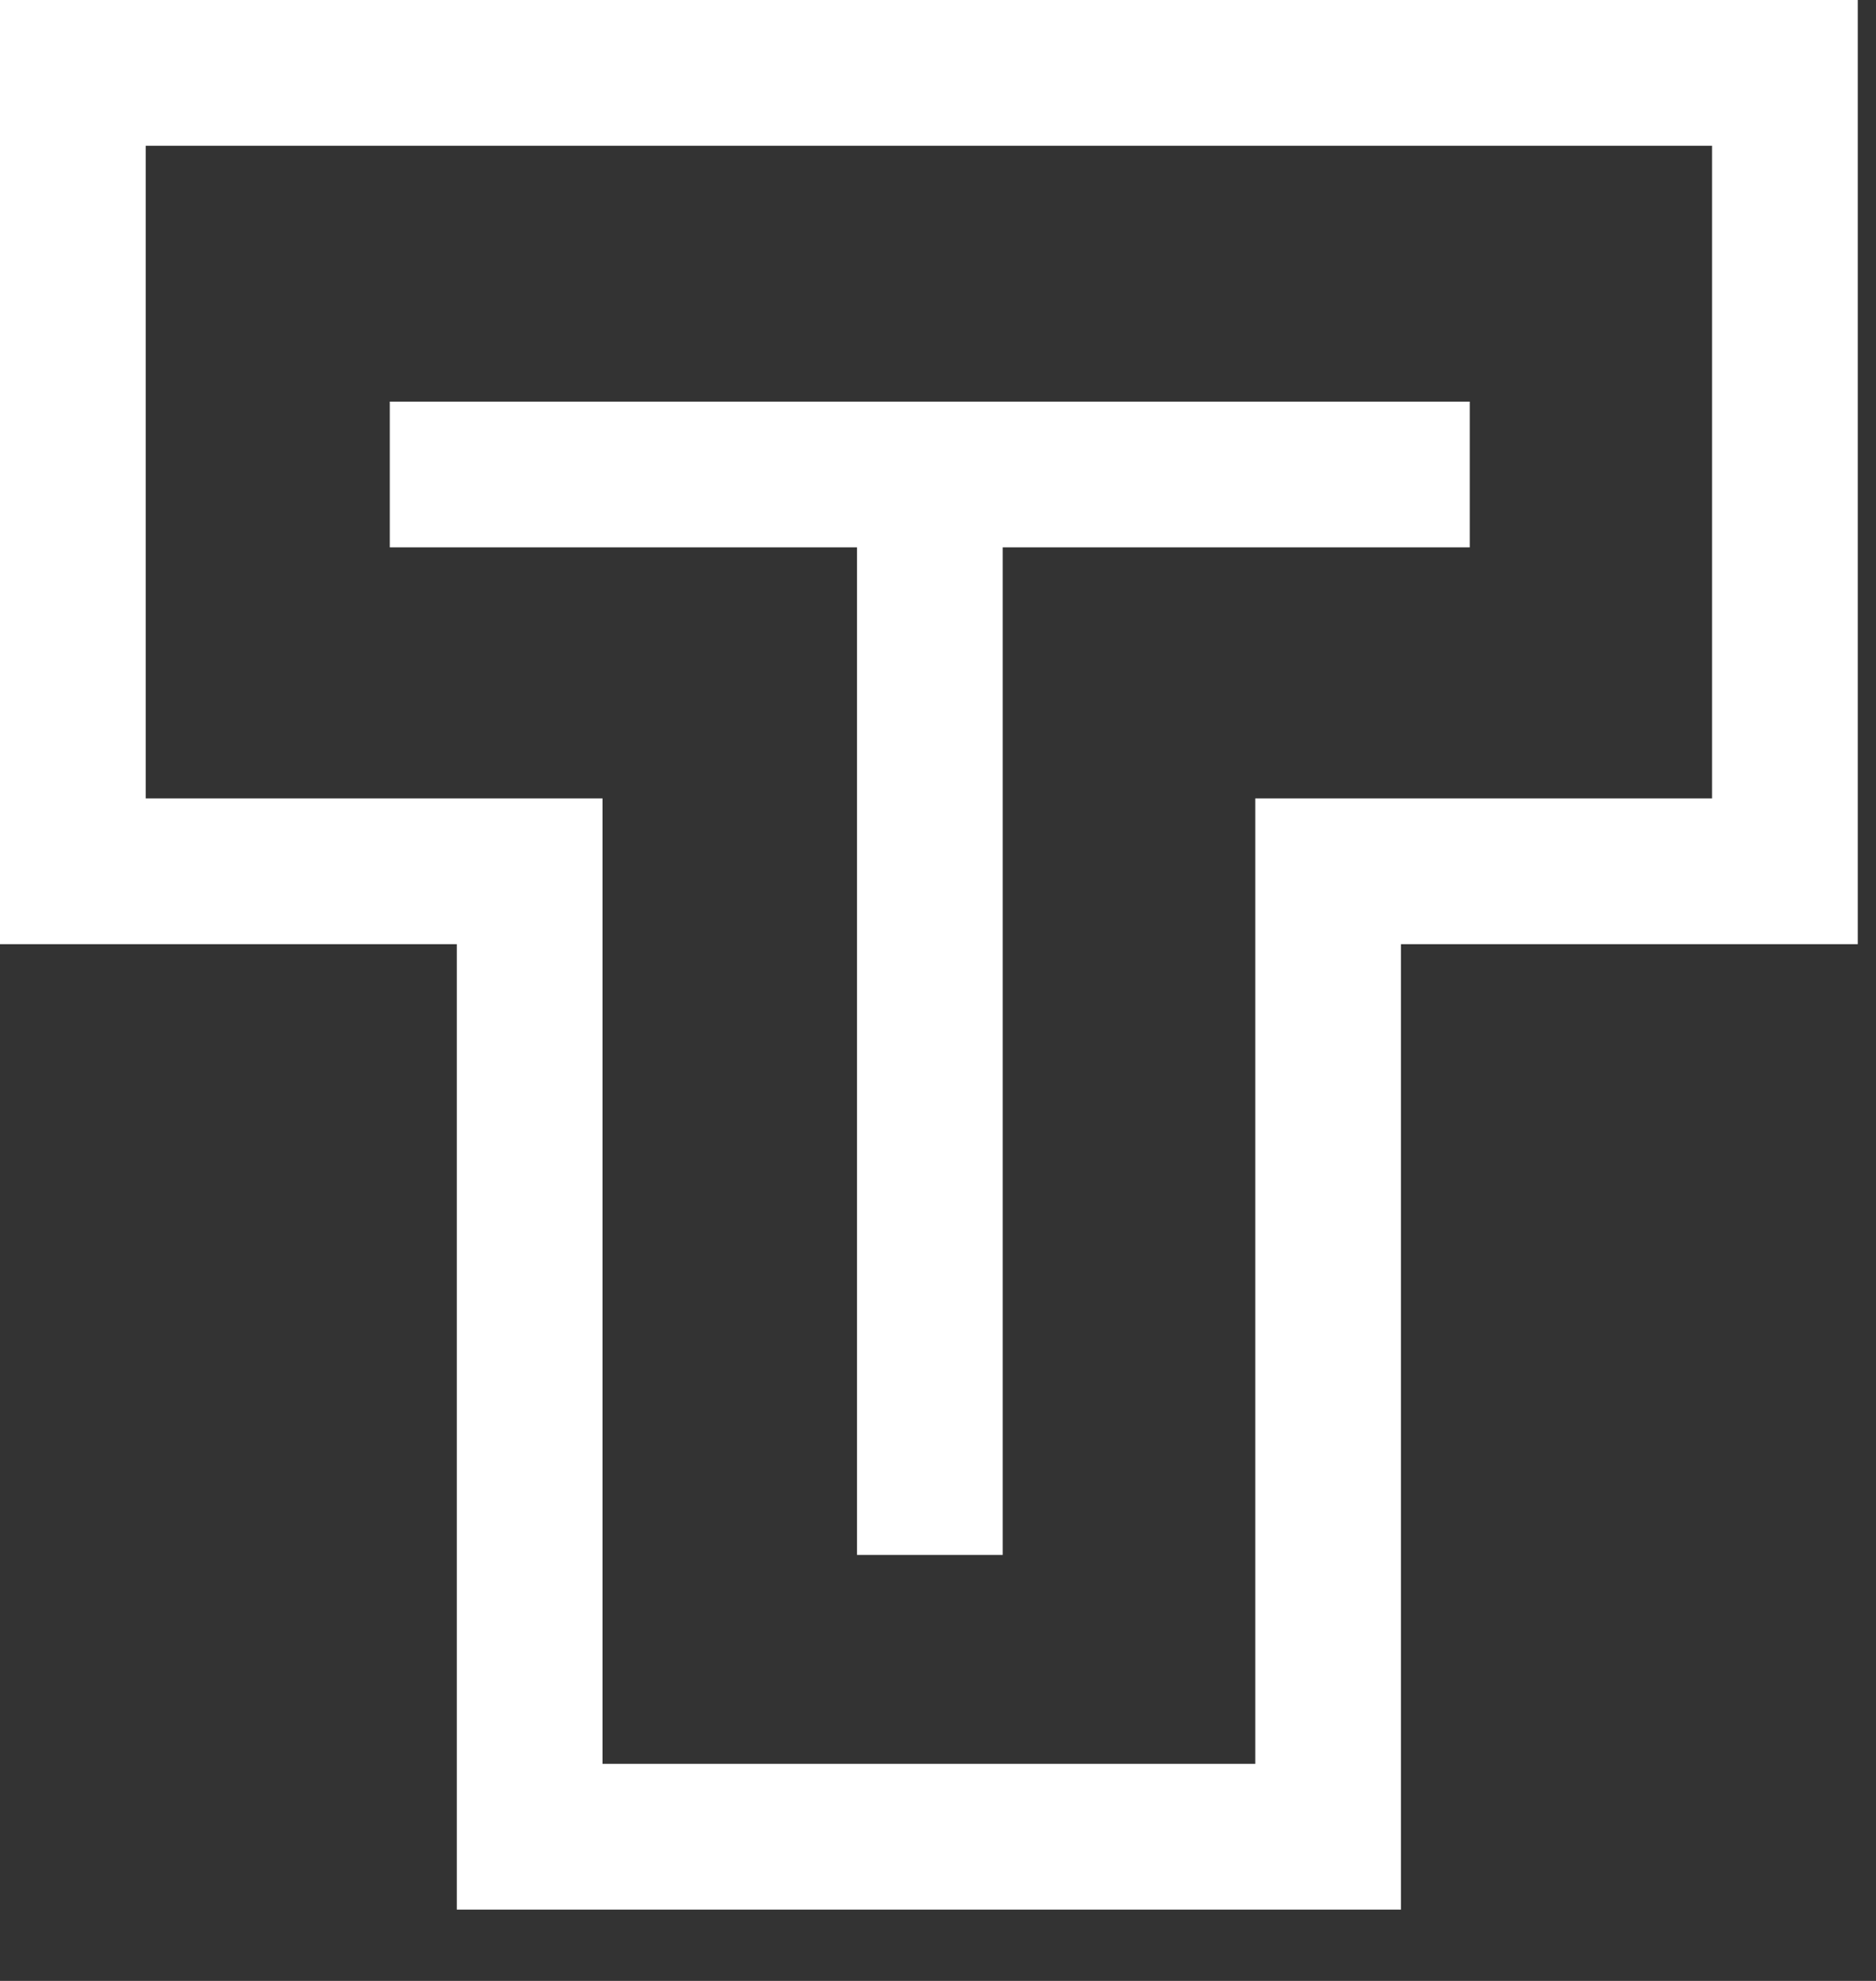 <svg width="18" height="19" viewBox="0 0 18 19" fill="none" xmlns="http://www.w3.org/2000/svg">
<rect x="0" y="0" width="18" height="19" fill="#333333" stroke="none"/>
<g id="Group">
<path id="Vector" d="M8.223 14.914H9.621V5.25H14.102V3.852H3.74V5.25H8.223V14.914Z" fill="white"/>
<path id="Vector_2" d="M0 0V9.056H4.383V18.316H13.442V9.056H17.825V0H0ZM16.427 7.658H12.044V16.918H5.781V7.658H1.398V1.398H16.427V7.658Z" fill="white"/>
</g>
</svg>
